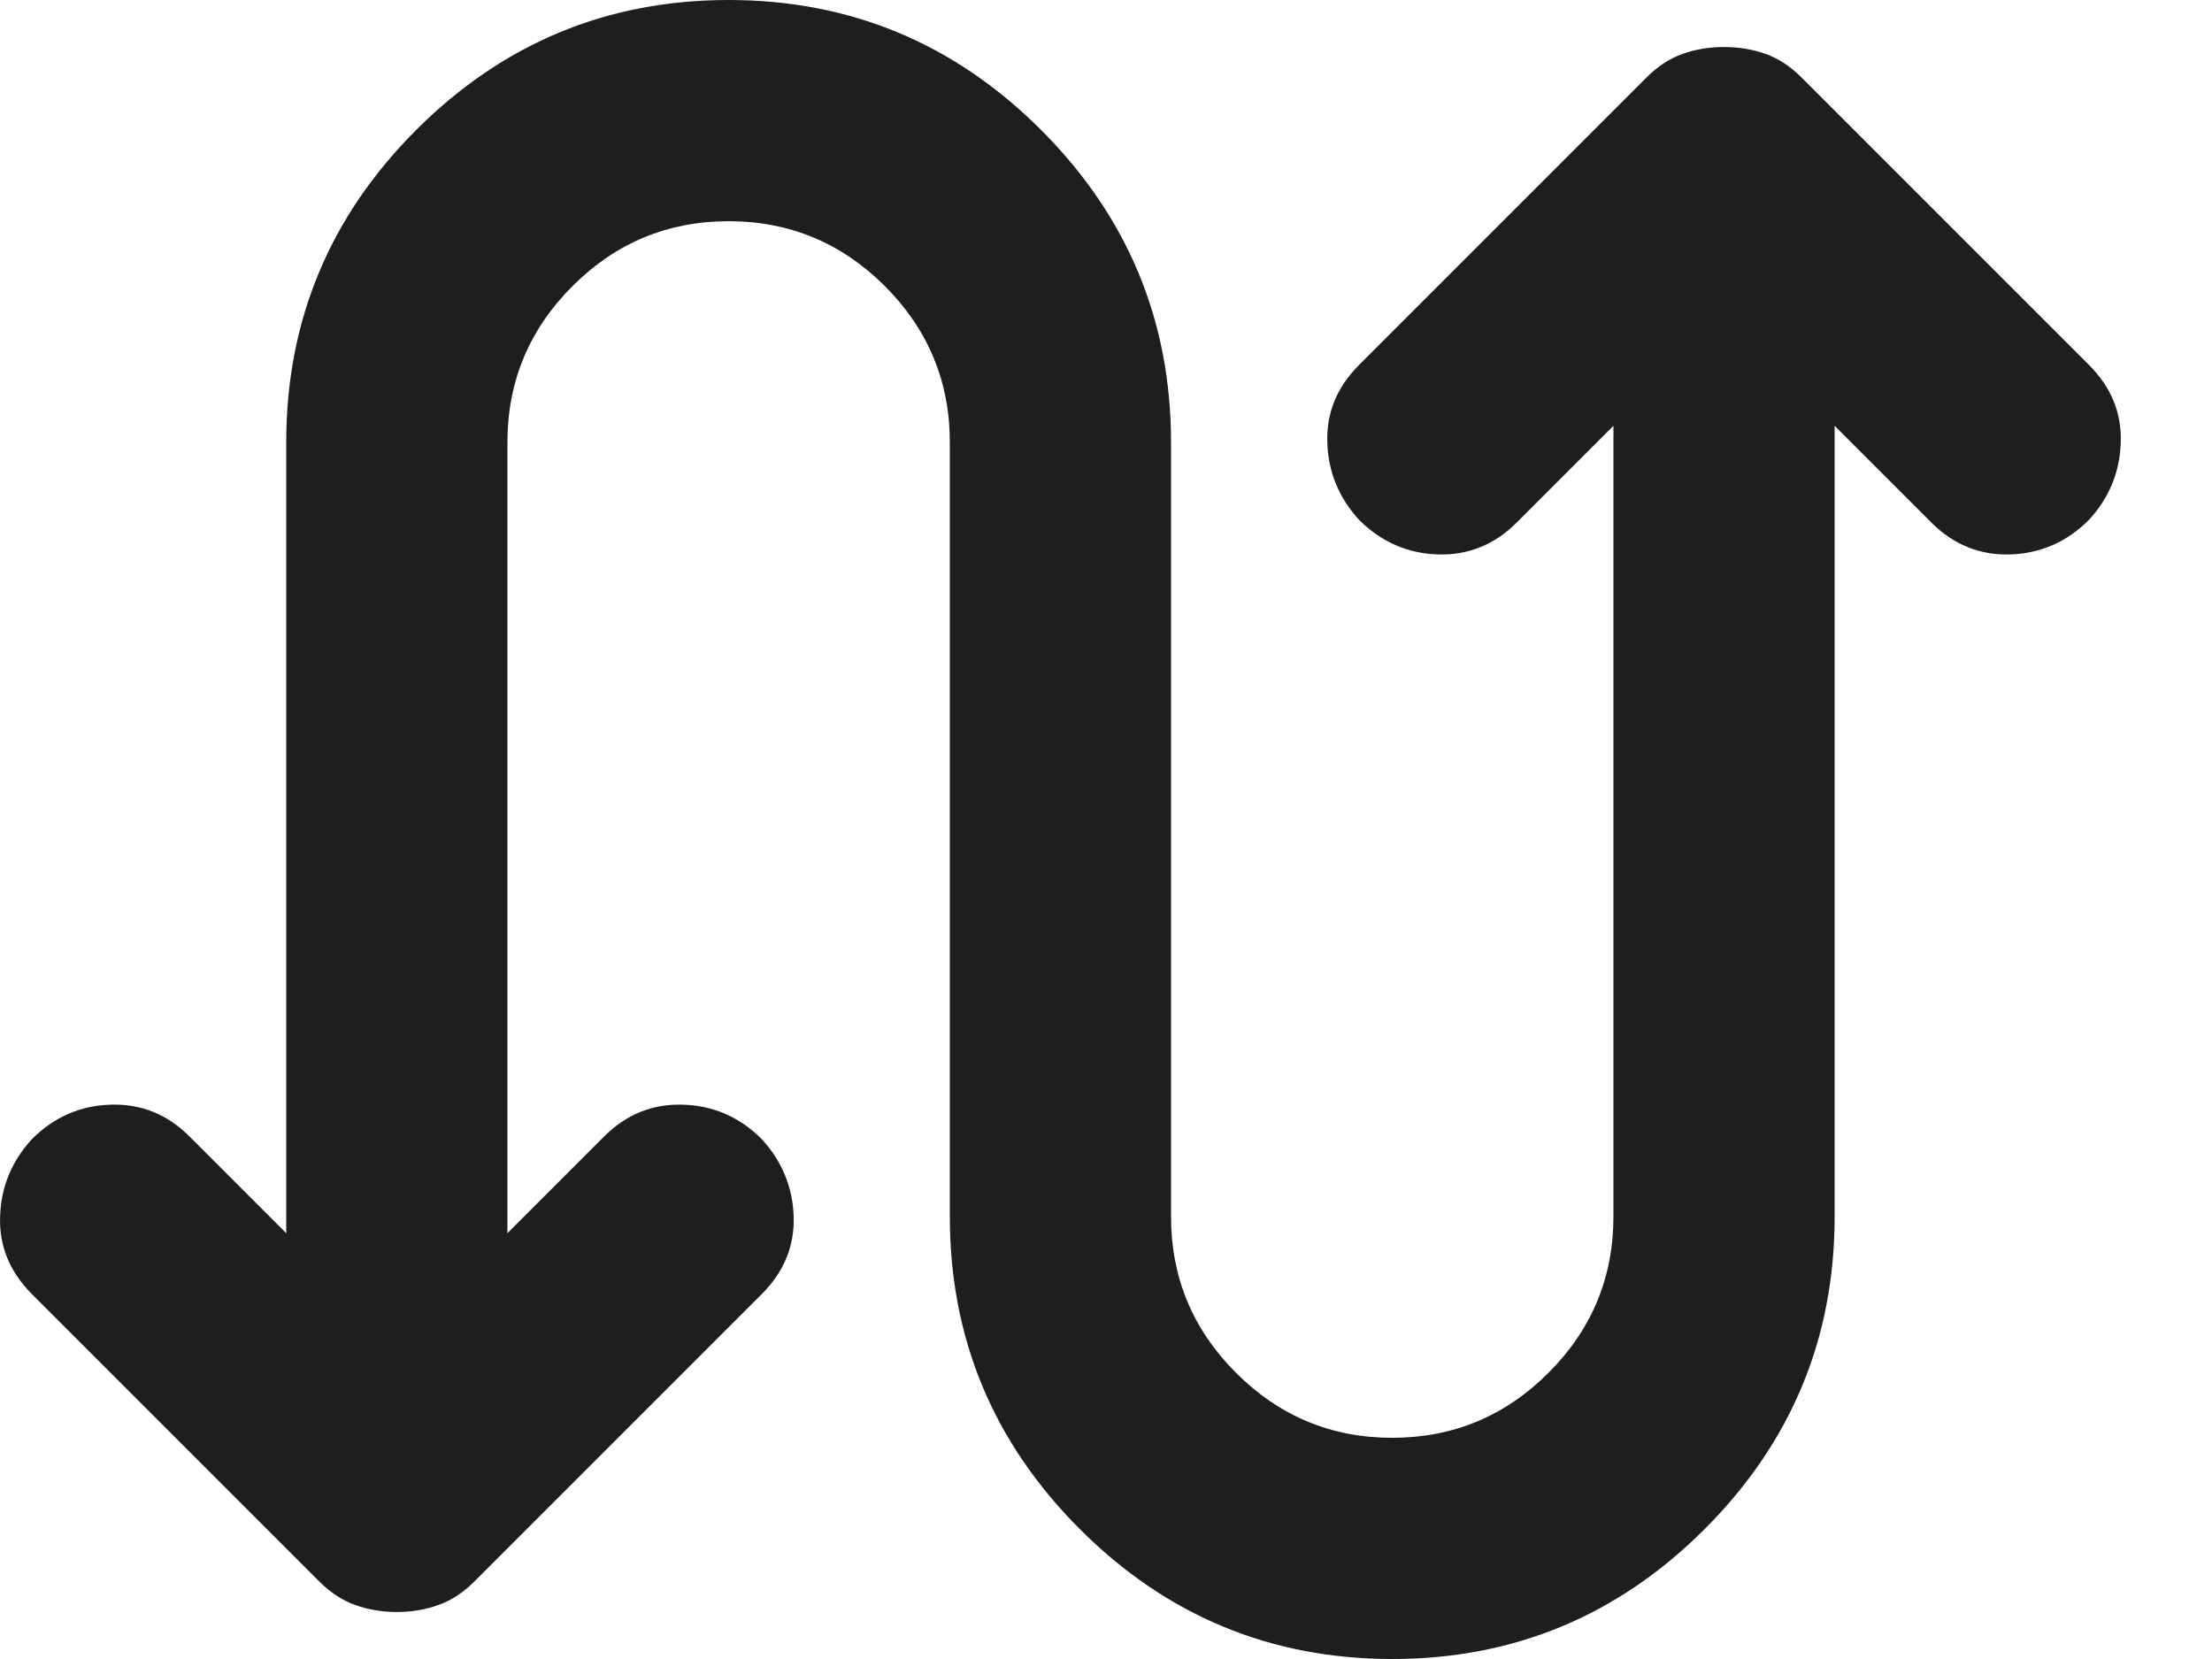 <?xml version="1.0" encoding="utf-8"?>
<svg xmlns="http://www.w3.org/2000/svg" fill="none" height="100%" overflow="visible" preserveAspectRatio="none" style="display: block;" viewBox="0 0 20 15" width="100%">
<path d="M2.588 11.15V4C2.588 2.9 2.98 1.958 3.763 1.175C4.546 0.392 5.488 0 6.588 0C7.688 0 8.63 0.392 9.413 1.175C10.196 1.958 10.588 2.9 10.588 4V11C10.588 11.55 10.784 12.021 11.175 12.412C11.567 12.804 12.038 13 12.588 13C13.138 13 13.609 12.804 14.001 12.412C14.392 12.021 14.588 11.55 14.588 11V3.85L13.713 4.725C13.513 4.925 13.275 5.021 13.001 5.013C12.726 5.004 12.488 4.9 12.288 4.7C12.105 4.5 12.009 4.267 12.001 4C11.992 3.733 12.088 3.5 12.288 3.3L14.888 0.7C14.988 0.6 15.096 0.529 15.213 0.487C15.33 0.446 15.455 0.425 15.588 0.425C15.721 0.425 15.846 0.446 15.963 0.487C16.08 0.529 16.188 0.6 16.288 0.7L18.888 3.3C19.088 3.5 19.184 3.733 19.175 4C19.167 4.267 19.071 4.5 18.888 4.7C18.688 4.9 18.451 5.004 18.175 5.013C17.901 5.021 17.663 4.925 17.463 4.725L16.588 3.85V11C16.588 12.1 16.196 13.042 15.413 13.825C14.63 14.608 13.688 15 12.588 15C11.488 15 10.546 14.608 9.763 13.825C8.98 13.042 8.588 12.1 8.588 11V4C8.588 3.45 8.392 2.979 8.001 2.587C7.609 2.196 7.138 2 6.588 2C6.038 2 5.567 2.196 5.176 2.587C4.784 2.979 4.588 3.45 4.588 4V11.15L5.463 10.275C5.663 10.075 5.901 9.979 6.176 9.988C6.45 9.996 6.688 10.1 6.888 10.3C7.071 10.5 7.167 10.733 7.176 11C7.184 11.267 7.088 11.5 6.888 11.7L4.288 14.3C4.188 14.4 4.08 14.471 3.963 14.512C3.846 14.554 3.721 14.575 3.588 14.575C3.455 14.575 3.33 14.554 3.213 14.512C3.096 14.471 2.988 14.4 2.888 14.3L0.288 11.7C0.088 11.5 -0.008 11.267 0.001 11C0.009 10.733 0.105 10.5 0.288 10.3C0.488 10.1 0.726 9.996 1 9.988C1.276 9.979 1.513 10.075 1.713 10.275L2.588 11.15Z" fill="#030302" fill-opacity="0.89" id="Vector"/>
</svg>